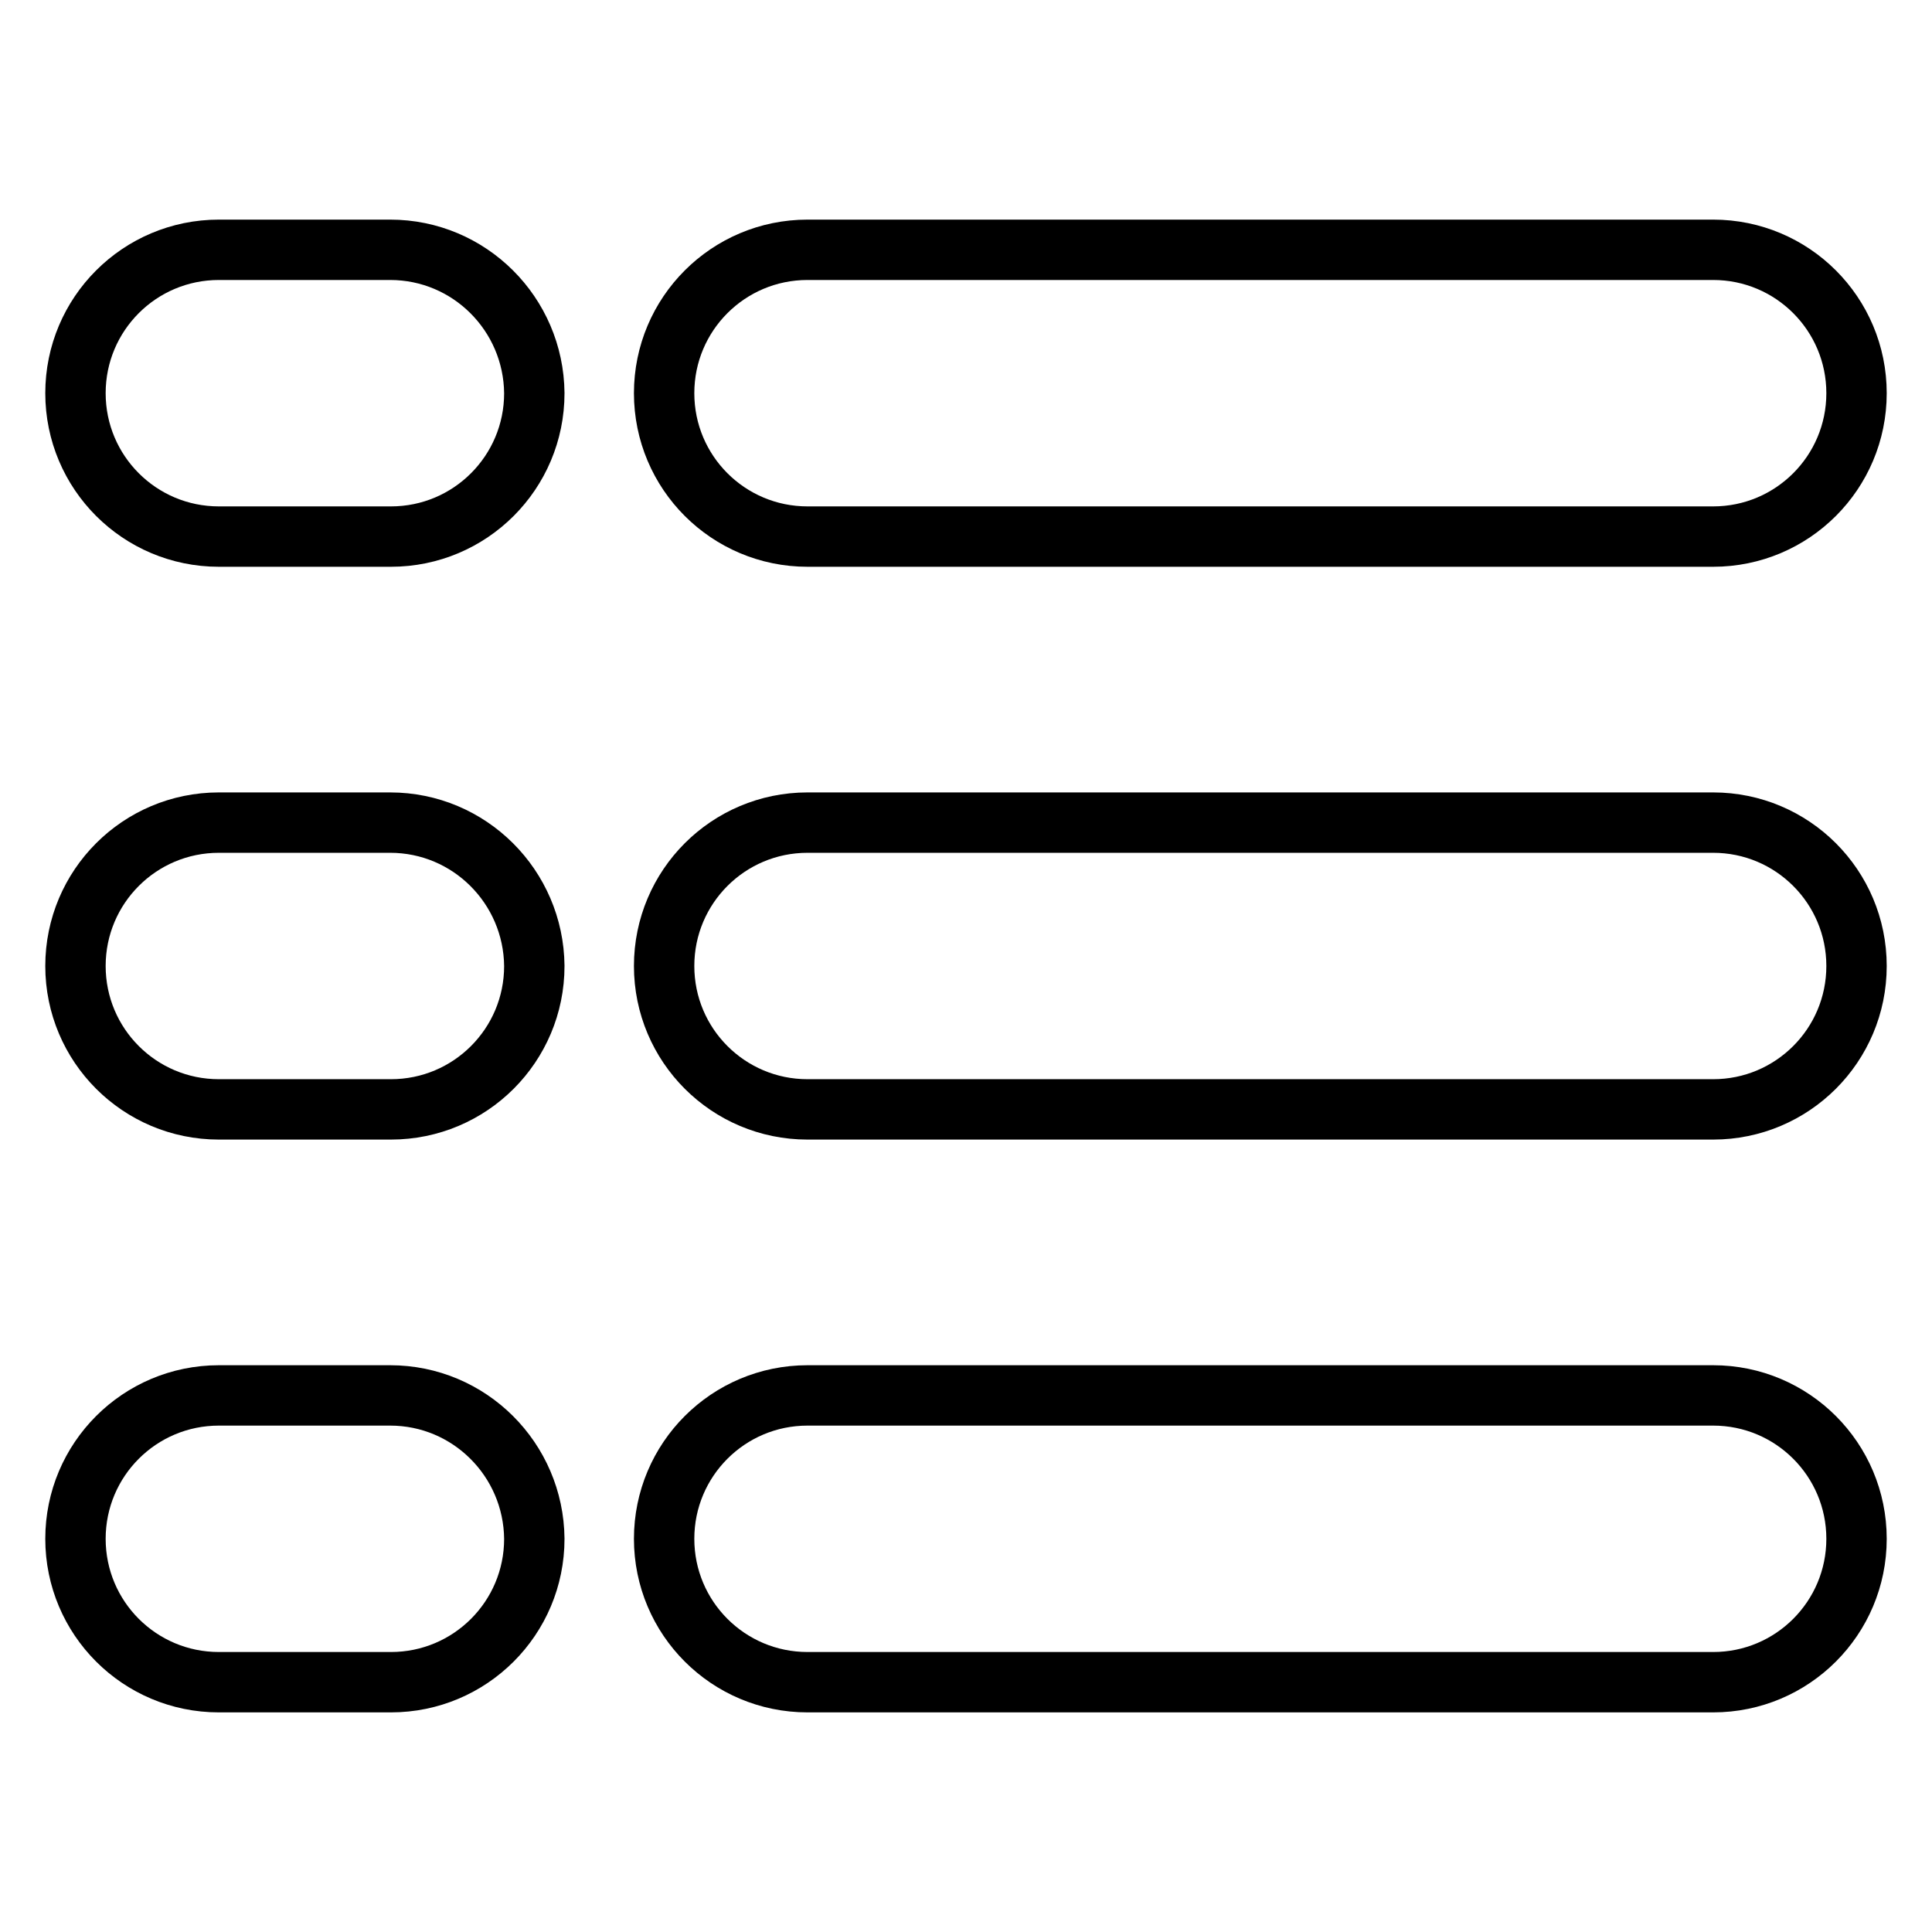 <?xml version="1.0" encoding="utf-8"?>
<!-- Svg Vector Icons : http://www.onlinewebfonts.com/icon -->
<!DOCTYPE svg PUBLIC "-//W3C//DTD SVG 1.1//EN" "http://www.w3.org/Graphics/SVG/1.1/DTD/svg11.dtd">
<svg version="1.1" xmlns="http://www.w3.org/2000/svg" xmlns:xlink="http://www.w3.org/1999/xlink" x="0px" y="0px" viewBox="0 0 256 256" enable-background="new 0 0 256 256" xml:space="preserve">
<g> <path stroke-width="8" fill-opacity="0" stroke="#000000"  d="M107,71.1h120c10.5,0,19-8.5,19-19c0-10.5-8.5-19-19-19H107c-10.5,0-19,8.5-19,19 C88,62.6,96.5,71.1,107,71.1z M51.7,33.1H29c-10.5,0-19,8.5-19,19c0,10.5,8.5,19,19,19h22.8c10.5,0,19-8.5,19-19 C70.7,41.6,62.2,33.1,51.7,33.1z M227,109H107c-10.5,0-19,8.5-19,19c0,10.5,8.5,19,19,19h120c10.5,0,19-8.5,19-19 C246,117.5,237.5,109,227,109z M51.7,109H29c-10.5,0-19,8.5-19,19c0,10.5,8.5,19,19,19h22.8c10.5,0,19-8.5,19-19 C70.7,117.5,62.2,109,51.7,109z M227,184.9H107c-10.5,0-19,8.5-19,19c0,10.5,8.5,19,19,19h120c10.5,0,19-8.5,19-19 C246,193.4,237.5,184.9,227,184.9z M51.7,184.9H29c-10.5,0-19,8.5-19,19c0,10.5,8.5,19,19,19h22.8c10.5,0,19-8.5,19-19 C70.7,193.4,62.2,184.9,51.7,184.9z"/></g>
</svg>